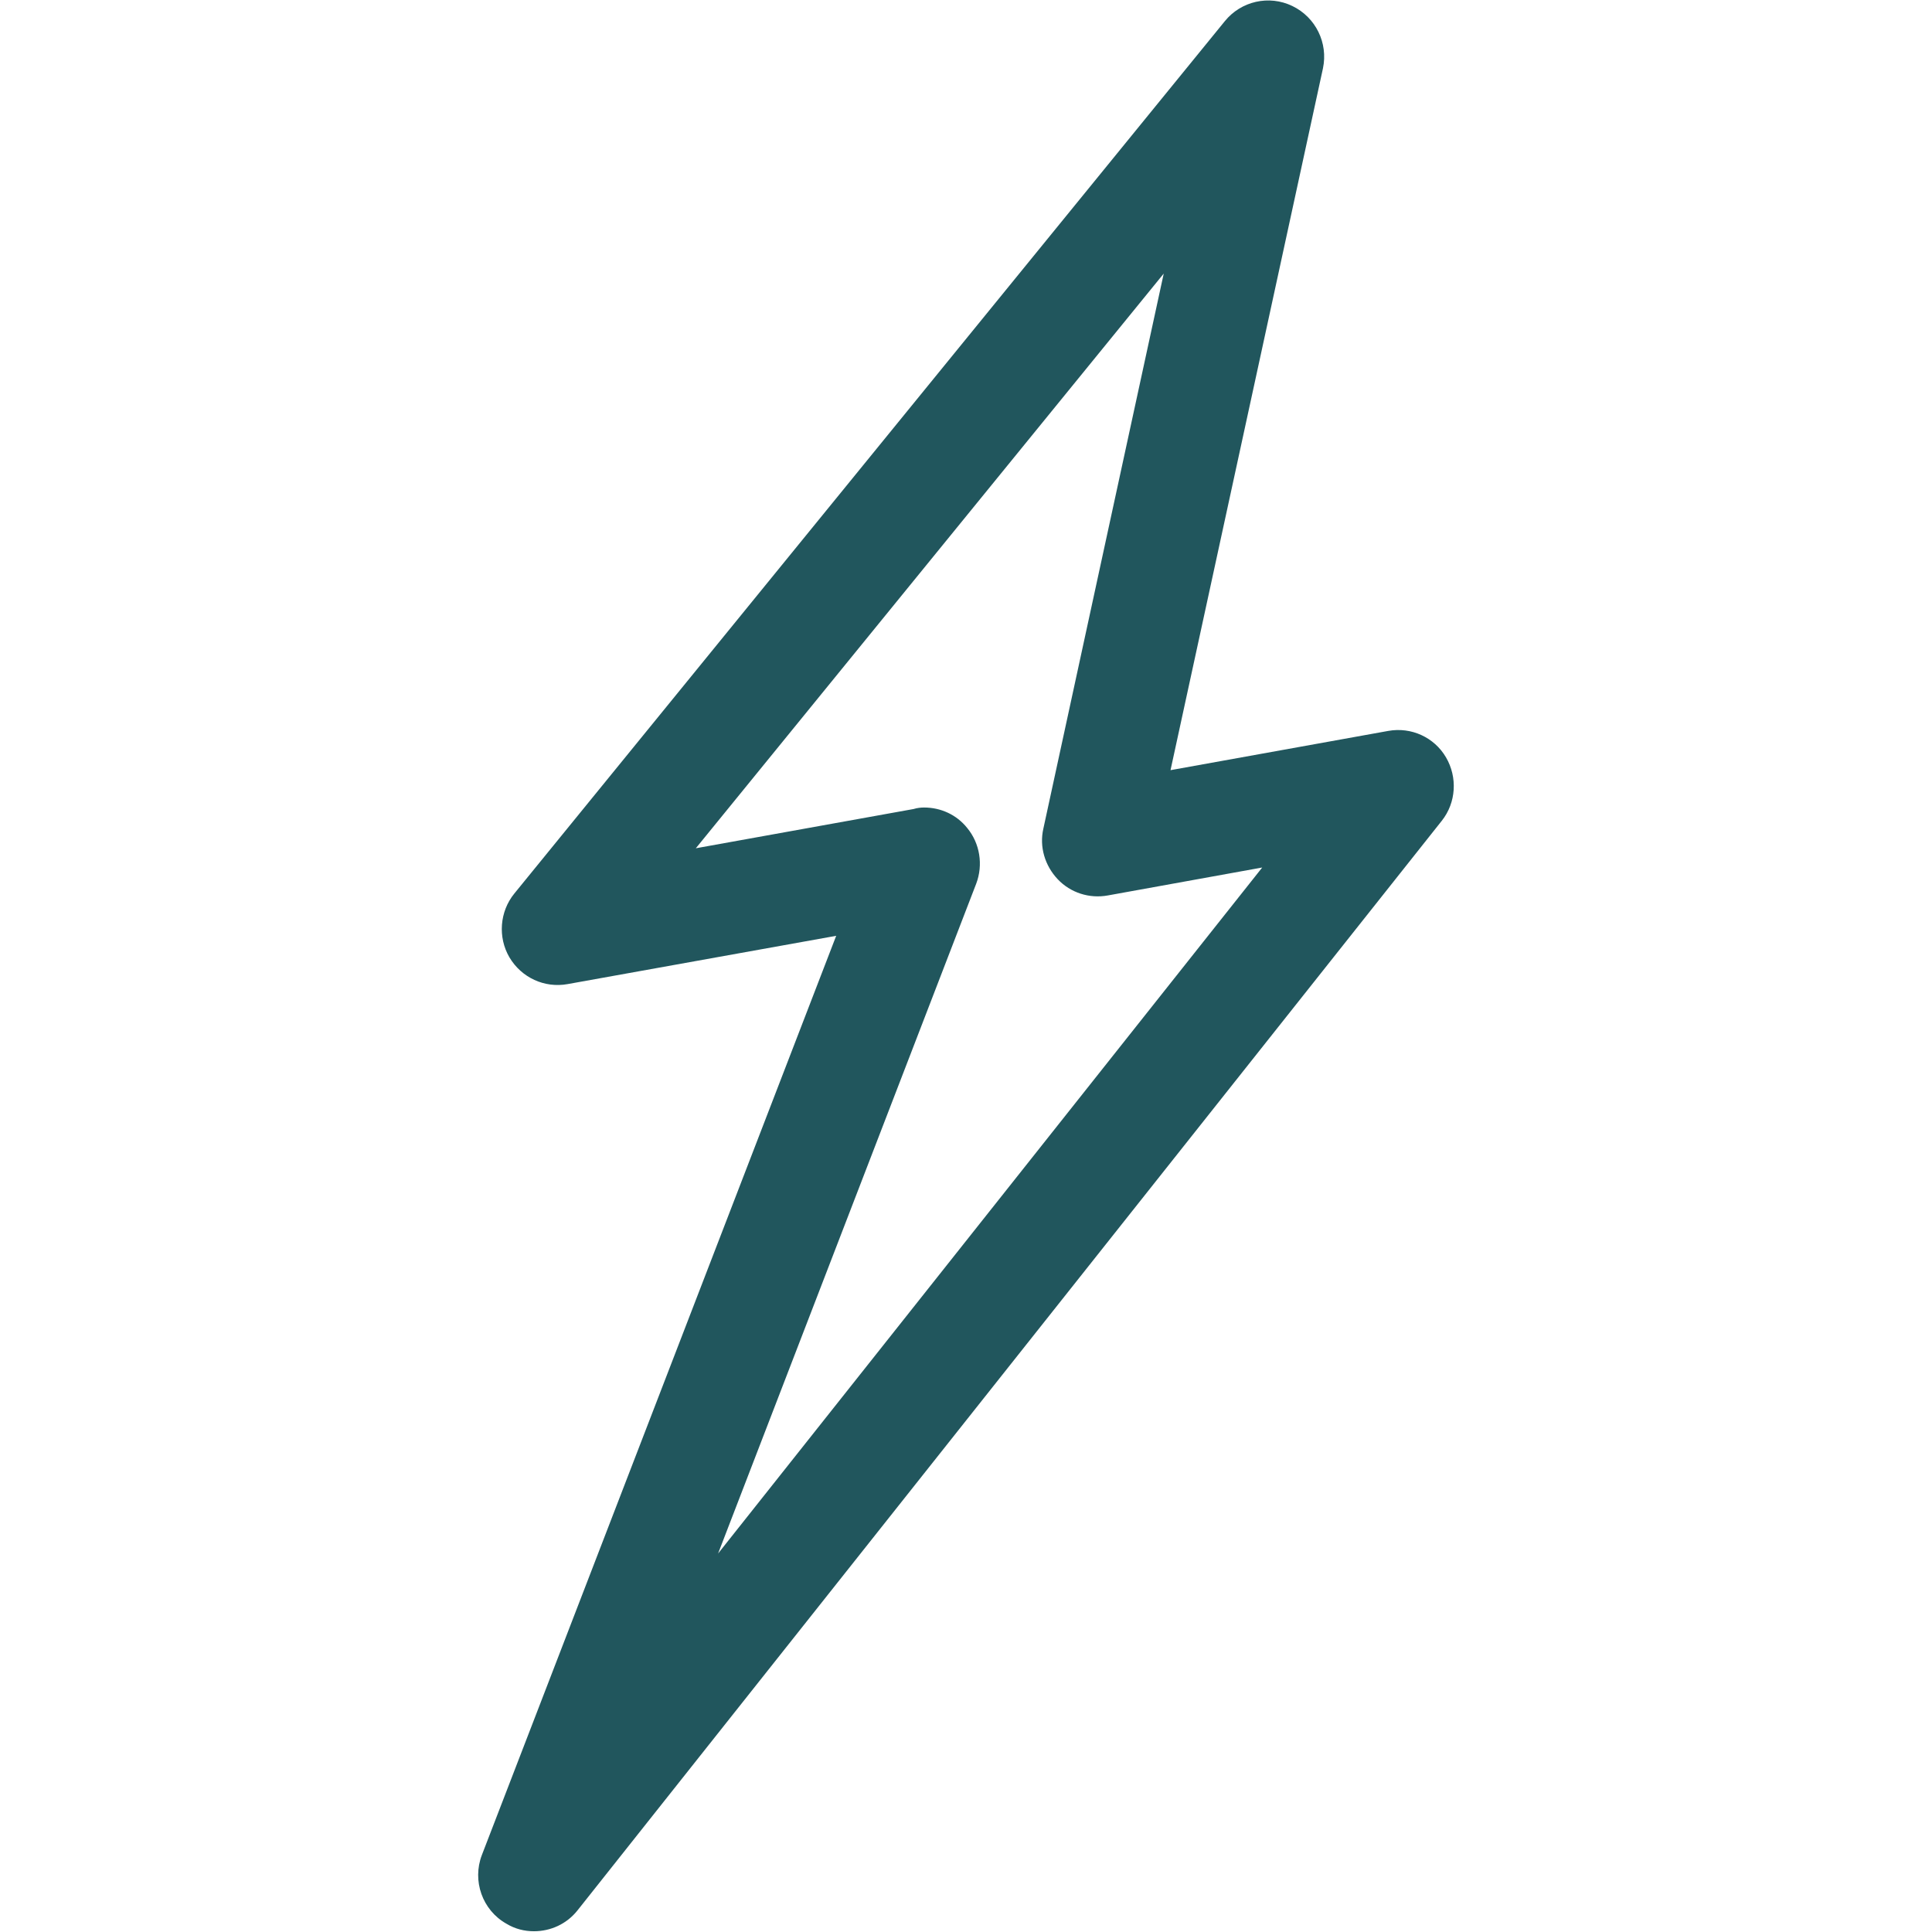 <?xml version="1.0" encoding="utf-8"?>
<!-- Generator: Adobe Illustrator 27.9.0, SVG Export Plug-In . SVG Version: 6.00 Build 0)  -->
<svg version="1.1" id="Layer_1" xmlns="http://www.w3.org/2000/svg" xmlns:xlink="http://www.w3.org/1999/xlink" x="0px" y="0px"
	 viewBox="0 0 512 512" style="enable-background:new 0 0 512 512;" xml:space="preserve">
<style type="text/css">
	.st0{clip-path:url(#SVGID_00000035514313691281419520000016061045490683553710_);}
	.st1{fill:#21565D;}
</style>
<g>
	<defs>
		<rect id="SVGID_1_" width="512" height="512"/>
	</defs>
	<clipPath id="SVGID_00000035499272380898162640000005961816474742794387_">
		<use xlink:href="#SVGID_1_"  style="overflow:visible;"/>
	</clipPath>
	<g style="clip-path:url(#SVGID_00000035499272380898162640000005961816474742794387_);">
		<path class="st1" d="M141.5,511.8c-2.5,0-5-0.6-7.3-2c-6.4-3.6-9.1-11.4-6.5-18.2l93.9-243.6l-71.2,12.8
			c-6.1,1.1-12.2-1.7-15.4-7.1c-3.1-5.3-2.6-12.1,1.3-16.9L324.6,5.6c4.3-5.3,11.7-7,17.9-4c6.2,3,9.5,9.8,8.1,16.5l-40.4,186
			l57.7-10.4c6.1-1.1,12.2,1.7,15.3,7s2.7,12-1.1,16.8L153.1,506.2C150.2,509.9,145.9,511.8,141.5,511.8z M244.9,214
			c4.4,0,8.6,1.9,11.4,5.4c3.4,4.1,4.3,9.8,2.4,14.8l-68.4,177.5l144.2-181.8l-40.9,7.4c-4.9,0.9-9.9-0.7-13.3-4.3
			c-3.4-3.6-4.9-8.6-3.8-13.4l31.9-147.1l-124,152.3l57.7-10.4C243.1,214.1,244,214,244.9,214z"/>
	</g>
</g>
</svg>
